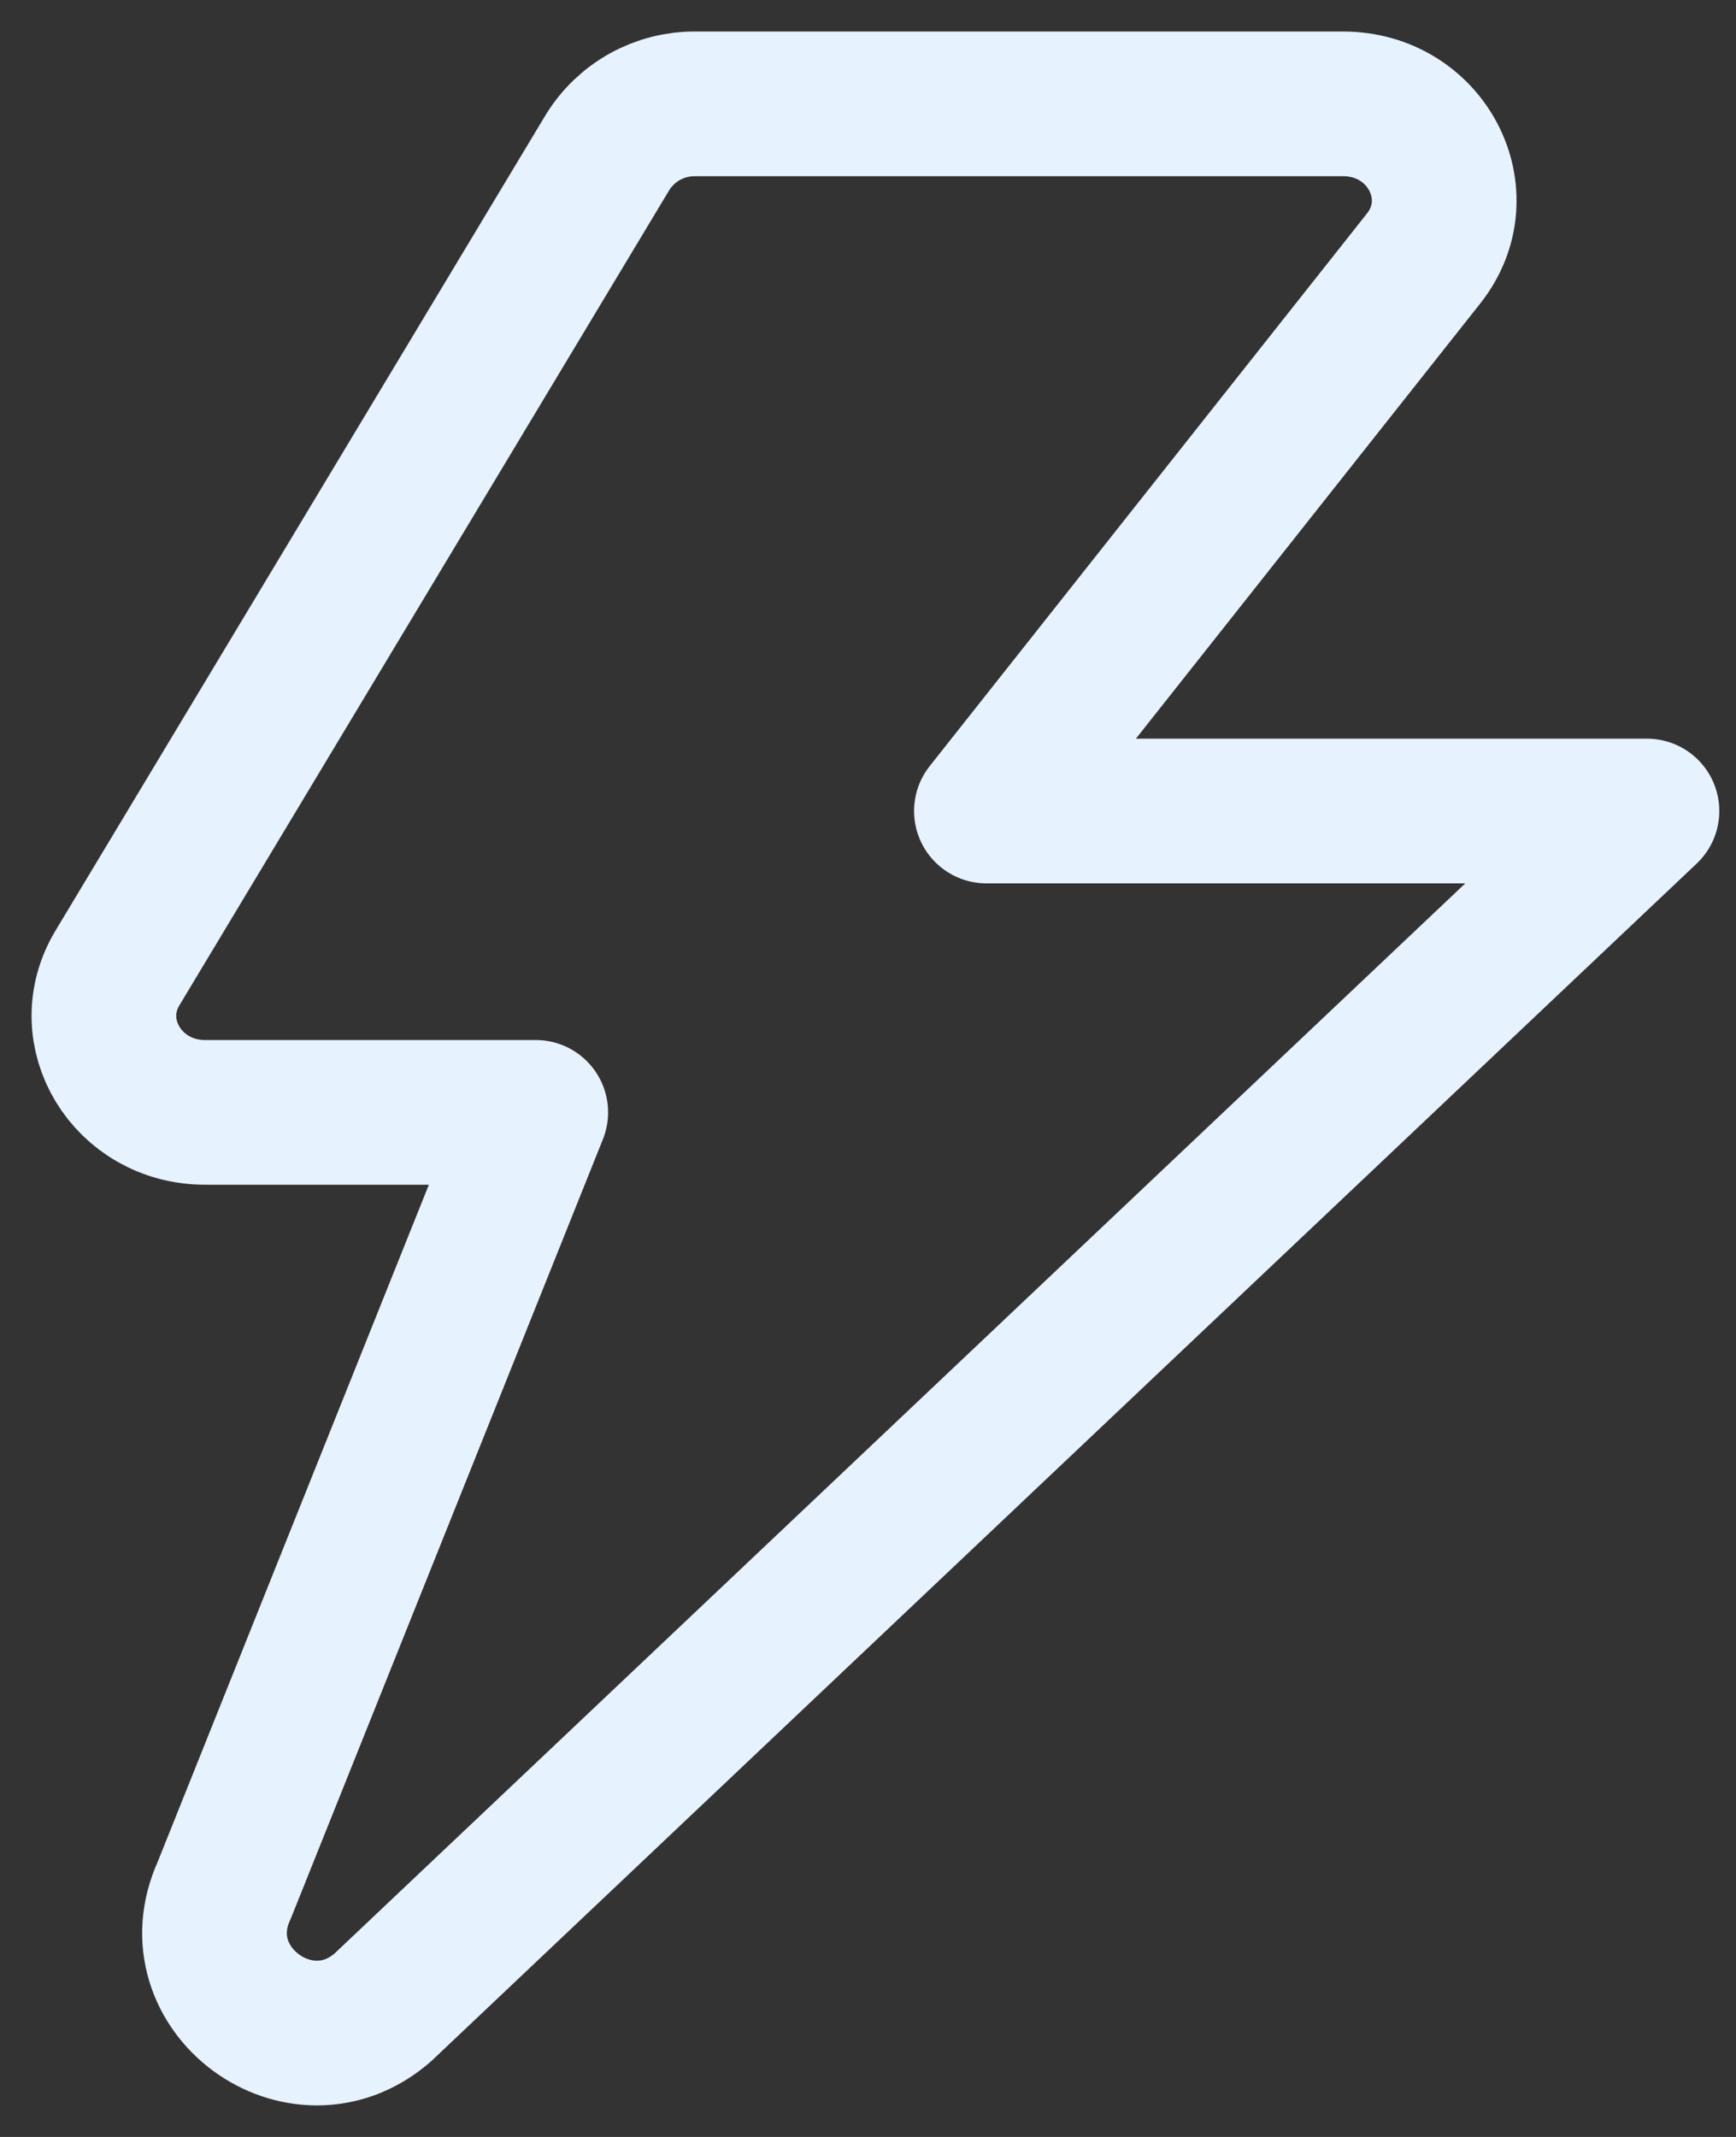 <svg width="39" height="48" viewBox="0 0 39 48" fill="none" xmlns="http://www.w3.org/2000/svg">
<rect x="0" y="0" width="39" height="48" fill="#333333" stroke="none"/>
<path d="M31.982 5.806C33.111 4.379 32.047 2.333 30.171 2.333H15.619C15.225 2.33 14.837 2.429 14.492 2.619C14.147 2.81 13.857 3.086 13.65 3.421L2.639 21.742C1.77 23.185 2.862 24.986 4.606 24.986H12.036L5.037 42.46C4.025 44.67 6.76 46.691 8.597 45.093L37 18.217H22.16L31.982 5.806Z" stroke="#E6F3FE" stroke-width="3.25" stroke-linecap="round" stroke-linejoin="round"/>
</svg>
